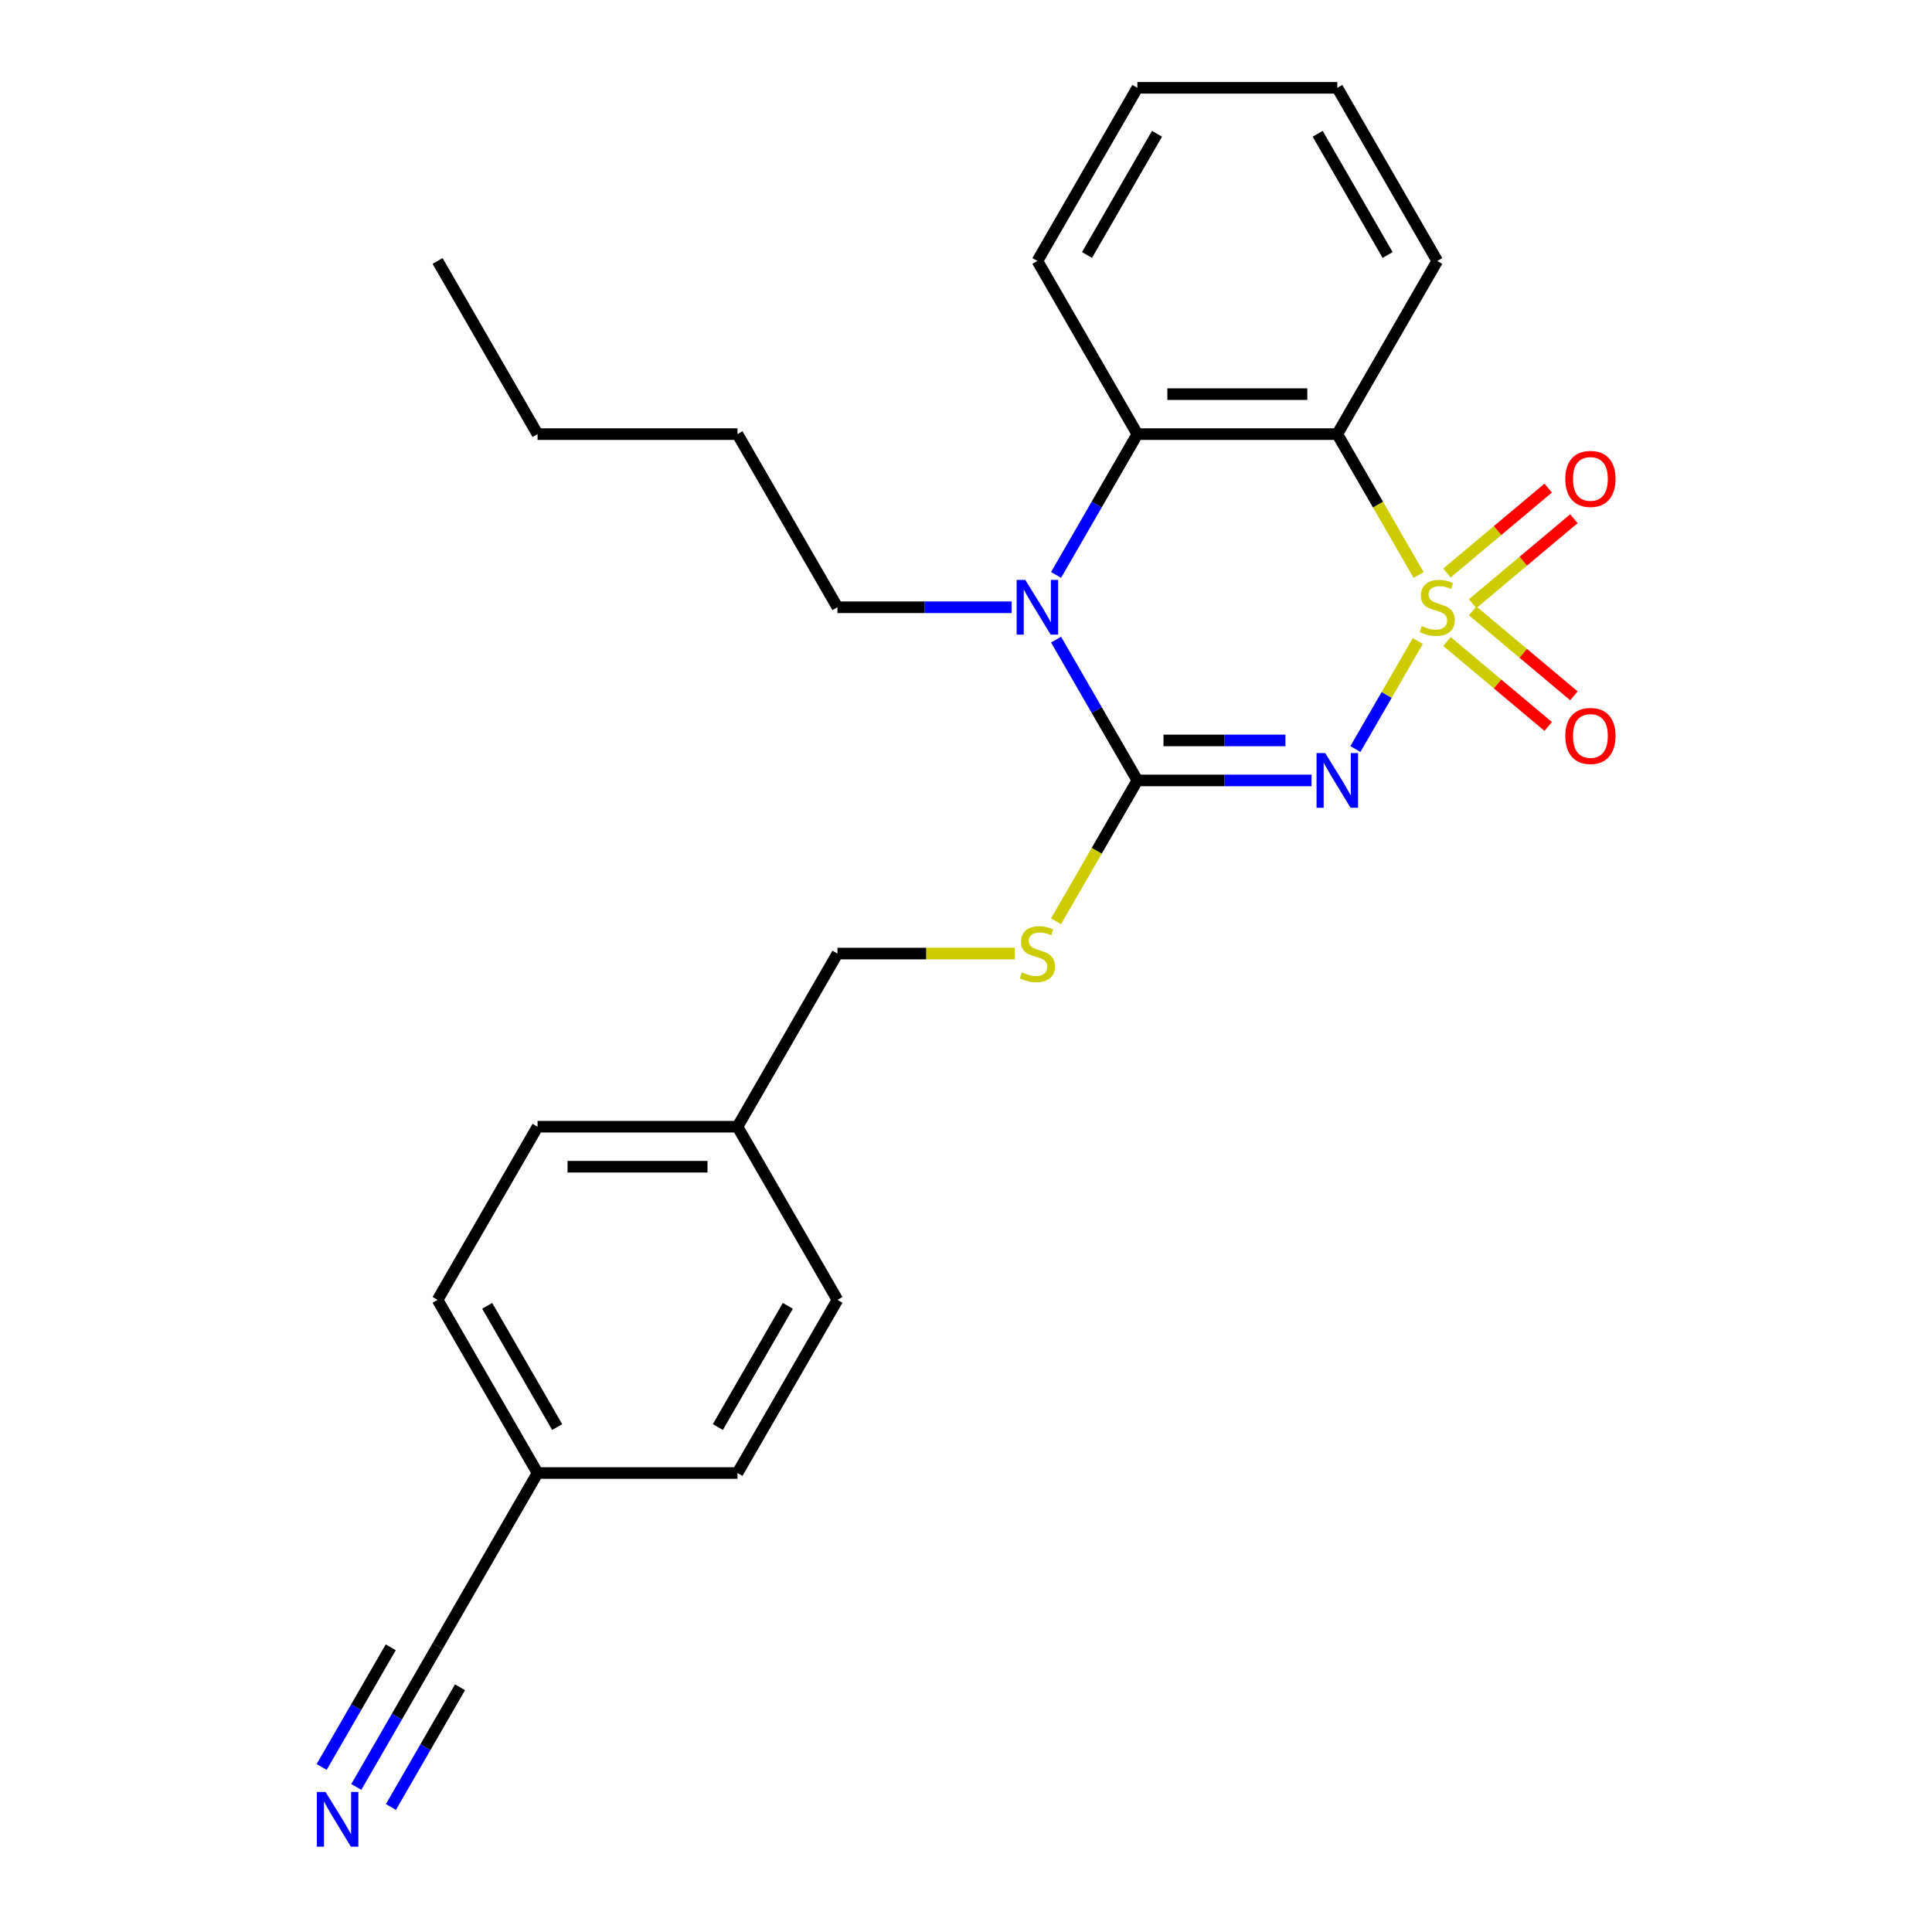 <?xml version='1.0' encoding='iso-8859-1'?>
<svg version='1.1' baseProfile='full'
              xmlns='http://www.w3.org/2000/svg'
                      xmlns:rdkit='http://www.rdkit.org/xml'
                      xmlns:xlink='http://www.w3.org/1999/xlink'
                  xml:space='preserve'
width='1000px' height='1000px' viewBox='0 0 1000 1000'>
<!-- END OF HEADER -->
<rect style='opacity:1.0;fill:#FFFFFF;stroke:none' width='1000' height='1000' x='0' y='0'> </rect>
<path class='bond-0' d='M 733.839,331.788 L 717.698,359.744' style='fill:none;fill-rule:evenodd;stroke:#CCCC00;stroke-width:6px;stroke-linecap:butt;stroke-linejoin:miter;stroke-opacity:1' />
<path class='bond-0' d='M 717.698,359.744 L 701.558,387.7' style='fill:none;fill-rule:evenodd;stroke:#0000FF;stroke-width:6px;stroke-linecap:butt;stroke-linejoin:miter;stroke-opacity:1' />
<path class='bond-2' d='M 734.278,297.614 L 713.229,261.156' style='fill:none;fill-rule:evenodd;stroke:#CCCC00;stroke-width:6px;stroke-linecap:butt;stroke-linejoin:miter;stroke-opacity:1' />
<path class='bond-2' d='M 713.229,261.156 L 692.18,224.699' style='fill:none;fill-rule:evenodd;stroke:#000000;stroke-width:6px;stroke-linecap:butt;stroke-linejoin:miter;stroke-opacity:1' />
<path class='bond-5' d='M 762.243,312.458 L 788.444,290.473' style='fill:none;fill-rule:evenodd;stroke:#CCCC00;stroke-width:6px;stroke-linecap:butt;stroke-linejoin:miter;stroke-opacity:1' />
<path class='bond-5' d='M 788.444,290.473 L 814.645,268.488' style='fill:none;fill-rule:evenodd;stroke:#FF0000;stroke-width:6px;stroke-linecap:butt;stroke-linejoin:miter;stroke-opacity:1' />
<path class='bond-5' d='M 748.939,296.603 L 775.14,274.618' style='fill:none;fill-rule:evenodd;stroke:#CCCC00;stroke-width:6px;stroke-linecap:butt;stroke-linejoin:miter;stroke-opacity:1' />
<path class='bond-5' d='M 775.14,274.618 L 801.341,252.633' style='fill:none;fill-rule:evenodd;stroke:#FF0000;stroke-width:6px;stroke-linecap:butt;stroke-linejoin:miter;stroke-opacity:1' />
<path class='bond-6' d='M 748.939,332.038 L 775.14,354.023' style='fill:none;fill-rule:evenodd;stroke:#CCCC00;stroke-width:6px;stroke-linecap:butt;stroke-linejoin:miter;stroke-opacity:1' />
<path class='bond-6' d='M 775.14,354.023 L 801.341,376.009' style='fill:none;fill-rule:evenodd;stroke:#FF0000;stroke-width:6px;stroke-linecap:butt;stroke-linejoin:miter;stroke-opacity:1' />
<path class='bond-6' d='M 762.243,316.183 L 788.444,338.168' style='fill:none;fill-rule:evenodd;stroke:#CCCC00;stroke-width:6px;stroke-linecap:butt;stroke-linejoin:miter;stroke-opacity:1' />
<path class='bond-6' d='M 788.444,338.168 L 814.645,360.153' style='fill:none;fill-rule:evenodd;stroke:#FF0000;stroke-width:6px;stroke-linecap:butt;stroke-linejoin:miter;stroke-opacity:1' />
<path class='bond-1' d='M 678.853,403.943 L 633.773,403.943' style='fill:none;fill-rule:evenodd;stroke:#0000FF;stroke-width:6px;stroke-linecap:butt;stroke-linejoin:miter;stroke-opacity:1' />
<path class='bond-1' d='M 633.773,403.943 L 588.694,403.943' style='fill:none;fill-rule:evenodd;stroke:#000000;stroke-width:6px;stroke-linecap:butt;stroke-linejoin:miter;stroke-opacity:1' />
<path class='bond-1' d='M 665.329,383.246 L 633.773,383.246' style='fill:none;fill-rule:evenodd;stroke:#0000FF;stroke-width:6px;stroke-linecap:butt;stroke-linejoin:miter;stroke-opacity:1' />
<path class='bond-1' d='M 633.773,383.246 L 602.217,383.246' style='fill:none;fill-rule:evenodd;stroke:#000000;stroke-width:6px;stroke-linecap:butt;stroke-linejoin:miter;stroke-opacity:1' />
<path class='bond-7' d='M 588.694,403.943 L 567.645,440.4' style='fill:none;fill-rule:evenodd;stroke:#000000;stroke-width:6px;stroke-linecap:butt;stroke-linejoin:miter;stroke-opacity:1' />
<path class='bond-7' d='M 567.645,440.4 L 546.596,476.858' style='fill:none;fill-rule:evenodd;stroke:#CCCC00;stroke-width:6px;stroke-linecap:butt;stroke-linejoin:miter;stroke-opacity:1' />
<path class='bond-25' d='M 588.694,403.943 L 567.656,367.505' style='fill:none;fill-rule:evenodd;stroke:#000000;stroke-width:6px;stroke-linecap:butt;stroke-linejoin:miter;stroke-opacity:1' />
<path class='bond-25' d='M 567.656,367.505 L 546.619,331.068' style='fill:none;fill-rule:evenodd;stroke:#0000FF;stroke-width:6px;stroke-linecap:butt;stroke-linejoin:miter;stroke-opacity:1' />
<path class='bond-4' d='M 692.18,224.699 L 588.694,224.699' style='fill:none;fill-rule:evenodd;stroke:#000000;stroke-width:6px;stroke-linecap:butt;stroke-linejoin:miter;stroke-opacity:1' />
<path class='bond-4' d='M 676.657,204.001 L 604.217,204.001' style='fill:none;fill-rule:evenodd;stroke:#000000;stroke-width:6px;stroke-linecap:butt;stroke-linejoin:miter;stroke-opacity:1' />
<path class='bond-13' d='M 692.18,224.699 L 743.924,135.077' style='fill:none;fill-rule:evenodd;stroke:#000000;stroke-width:6px;stroke-linecap:butt;stroke-linejoin:miter;stroke-opacity:1' />
<path class='bond-3' d='M 546.619,297.574 L 567.656,261.136' style='fill:none;fill-rule:evenodd;stroke:#0000FF;stroke-width:6px;stroke-linecap:butt;stroke-linejoin:miter;stroke-opacity:1' />
<path class='bond-3' d='M 567.656,261.136 L 588.694,224.699' style='fill:none;fill-rule:evenodd;stroke:#000000;stroke-width:6px;stroke-linecap:butt;stroke-linejoin:miter;stroke-opacity:1' />
<path class='bond-12' d='M 523.623,314.321 L 478.543,314.321' style='fill:none;fill-rule:evenodd;stroke:#0000FF;stroke-width:6px;stroke-linecap:butt;stroke-linejoin:miter;stroke-opacity:1' />
<path class='bond-12' d='M 478.543,314.321 L 433.464,314.321' style='fill:none;fill-rule:evenodd;stroke:#000000;stroke-width:6px;stroke-linecap:butt;stroke-linejoin:miter;stroke-opacity:1' />
<path class='bond-15' d='M 588.694,224.699 L 536.95,135.077' style='fill:none;fill-rule:evenodd;stroke:#000000;stroke-width:6px;stroke-linecap:butt;stroke-linejoin:miter;stroke-opacity:1' />
<path class='bond-11' d='M 525.283,493.565 L 479.373,493.565' style='fill:none;fill-rule:evenodd;stroke:#CCCC00;stroke-width:6px;stroke-linecap:butt;stroke-linejoin:miter;stroke-opacity:1' />
<path class='bond-11' d='M 479.373,493.565 L 433.464,493.565' style='fill:none;fill-rule:evenodd;stroke:#000000;stroke-width:6px;stroke-linecap:butt;stroke-linejoin:miter;stroke-opacity:1' />
<path class='bond-8' d='M 184.416,924.928 L 205.453,888.491' style='fill:none;fill-rule:evenodd;stroke:#0000FF;stroke-width:6px;stroke-linecap:butt;stroke-linejoin:miter;stroke-opacity:1' />
<path class='bond-8' d='M 205.453,888.491 L 226.49,852.053' style='fill:none;fill-rule:evenodd;stroke:#000000;stroke-width:6px;stroke-linecap:butt;stroke-linejoin:miter;stroke-opacity:1' />
<path class='bond-8' d='M 202.34,935.277 L 220.222,904.305' style='fill:none;fill-rule:evenodd;stroke:#0000FF;stroke-width:6px;stroke-linecap:butt;stroke-linejoin:miter;stroke-opacity:1' />
<path class='bond-8' d='M 220.222,904.305 L 238.104,873.333' style='fill:none;fill-rule:evenodd;stroke:#000000;stroke-width:6px;stroke-linecap:butt;stroke-linejoin:miter;stroke-opacity:1' />
<path class='bond-8' d='M 166.492,914.579 L 184.373,883.608' style='fill:none;fill-rule:evenodd;stroke:#0000FF;stroke-width:6px;stroke-linecap:butt;stroke-linejoin:miter;stroke-opacity:1' />
<path class='bond-8' d='M 184.373,883.608 L 202.255,852.636' style='fill:none;fill-rule:evenodd;stroke:#000000;stroke-width:6px;stroke-linecap:butt;stroke-linejoin:miter;stroke-opacity:1' />
<path class='bond-9' d='M 226.49,852.053 L 278.234,762.431' style='fill:none;fill-rule:evenodd;stroke:#000000;stroke-width:6px;stroke-linecap:butt;stroke-linejoin:miter;stroke-opacity:1' />
<path class='bond-10' d='M 278.234,762.431 L 226.49,672.809' style='fill:none;fill-rule:evenodd;stroke:#000000;stroke-width:6px;stroke-linecap:butt;stroke-linejoin:miter;stroke-opacity:1' />
<path class='bond-10' d='M 288.397,738.639 L 252.176,675.904' style='fill:none;fill-rule:evenodd;stroke:#000000;stroke-width:6px;stroke-linecap:butt;stroke-linejoin:miter;stroke-opacity:1' />
<path class='bond-27' d='M 278.234,762.431 L 381.72,762.431' style='fill:none;fill-rule:evenodd;stroke:#000000;stroke-width:6px;stroke-linecap:butt;stroke-linejoin:miter;stroke-opacity:1' />
<path class='bond-14' d='M 433.464,493.565 L 381.72,583.187' style='fill:none;fill-rule:evenodd;stroke:#000000;stroke-width:6px;stroke-linecap:butt;stroke-linejoin:miter;stroke-opacity:1' />
<path class='bond-20' d='M 433.464,314.321 L 381.72,224.699' style='fill:none;fill-rule:evenodd;stroke:#000000;stroke-width:6px;stroke-linecap:butt;stroke-linejoin:miter;stroke-opacity:1' />
<path class='bond-21' d='M 743.924,135.077 L 692.18,45.455' style='fill:none;fill-rule:evenodd;stroke:#000000;stroke-width:6px;stroke-linecap:butt;stroke-linejoin:miter;stroke-opacity:1' />
<path class='bond-21' d='M 718.238,131.982 L 682.017,69.246' style='fill:none;fill-rule:evenodd;stroke:#000000;stroke-width:6px;stroke-linecap:butt;stroke-linejoin:miter;stroke-opacity:1' />
<path class='bond-18' d='M 381.72,583.187 L 433.464,672.809' style='fill:none;fill-rule:evenodd;stroke:#000000;stroke-width:6px;stroke-linecap:butt;stroke-linejoin:miter;stroke-opacity:1' />
<path class='bond-19' d='M 381.72,583.187 L 278.234,583.187' style='fill:none;fill-rule:evenodd;stroke:#000000;stroke-width:6px;stroke-linecap:butt;stroke-linejoin:miter;stroke-opacity:1' />
<path class='bond-19' d='M 366.197,603.884 L 293.757,603.884' style='fill:none;fill-rule:evenodd;stroke:#000000;stroke-width:6px;stroke-linecap:butt;stroke-linejoin:miter;stroke-opacity:1' />
<path class='bond-26' d='M 536.95,135.077 L 588.694,45.455' style='fill:none;fill-rule:evenodd;stroke:#000000;stroke-width:6px;stroke-linecap:butt;stroke-linejoin:miter;stroke-opacity:1' />
<path class='bond-26' d='M 562.636,131.982 L 598.856,69.246' style='fill:none;fill-rule:evenodd;stroke:#000000;stroke-width:6px;stroke-linecap:butt;stroke-linejoin:miter;stroke-opacity:1' />
<path class='bond-16' d='M 381.72,762.431 L 433.464,672.809' style='fill:none;fill-rule:evenodd;stroke:#000000;stroke-width:6px;stroke-linecap:butt;stroke-linejoin:miter;stroke-opacity:1' />
<path class='bond-16' d='M 371.557,738.639 L 407.778,675.904' style='fill:none;fill-rule:evenodd;stroke:#000000;stroke-width:6px;stroke-linecap:butt;stroke-linejoin:miter;stroke-opacity:1' />
<path class='bond-17' d='M 226.49,672.809 L 278.234,583.187' style='fill:none;fill-rule:evenodd;stroke:#000000;stroke-width:6px;stroke-linecap:butt;stroke-linejoin:miter;stroke-opacity:1' />
<path class='bond-22' d='M 381.72,224.699 L 278.234,224.699' style='fill:none;fill-rule:evenodd;stroke:#000000;stroke-width:6px;stroke-linecap:butt;stroke-linejoin:miter;stroke-opacity:1' />
<path class='bond-23' d='M 692.18,45.455 L 588.694,45.455' style='fill:none;fill-rule:evenodd;stroke:#000000;stroke-width:6px;stroke-linecap:butt;stroke-linejoin:miter;stroke-opacity:1' />
<path class='bond-24' d='M 278.234,224.699 L 226.49,135.077' style='fill:none;fill-rule:evenodd;stroke:#000000;stroke-width:6px;stroke-linecap:butt;stroke-linejoin:miter;stroke-opacity:1' />
<path  class='atom-0' d='M 735.924 324.041
Q 736.244 324.161, 737.564 324.721
Q 738.884 325.281, 740.324 325.641
Q 741.804 325.961, 743.244 325.961
Q 745.924 325.961, 747.484 324.681
Q 749.044 323.361, 749.044 321.081
Q 749.044 319.521, 748.244 318.561
Q 747.484 317.601, 746.284 317.081
Q 745.084 316.561, 743.084 315.961
Q 740.564 315.201, 739.044 314.481
Q 737.564 313.761, 736.484 312.241
Q 735.444 310.721, 735.444 308.161
Q 735.444 304.601, 737.844 302.401
Q 740.284 300.201, 745.084 300.201
Q 748.364 300.201, 752.084 301.761
L 751.164 304.841
Q 747.764 303.441, 745.204 303.441
Q 742.444 303.441, 740.924 304.601
Q 739.404 305.721, 739.444 307.681
Q 739.444 309.201, 740.204 310.121
Q 741.004 311.041, 742.124 311.561
Q 743.284 312.081, 745.204 312.681
Q 747.764 313.481, 749.284 314.281
Q 750.804 315.081, 751.884 316.721
Q 753.004 318.321, 753.004 321.081
Q 753.004 325.001, 750.364 327.121
Q 747.764 329.201, 743.404 329.201
Q 740.884 329.201, 738.964 328.641
Q 737.084 328.121, 734.844 327.201
L 735.924 324.041
' fill='#CCCC00'/>
<path  class='atom-1' d='M 685.92 389.783
L 695.2 404.783
Q 696.12 406.263, 697.6 408.943
Q 699.08 411.623, 699.16 411.783
L 699.16 389.783
L 702.92 389.783
L 702.92 418.103
L 699.04 418.103
L 689.08 401.703
Q 687.92 399.783, 686.68 397.583
Q 685.48 395.383, 685.12 394.703
L 685.12 418.103
L 681.44 418.103
L 681.44 389.783
L 685.92 389.783
' fill='#0000FF'/>
<path  class='atom-4' d='M 530.69 300.161
L 539.97 315.161
Q 540.89 316.641, 542.37 319.321
Q 543.85 322.001, 543.93 322.161
L 543.93 300.161
L 547.69 300.161
L 547.69 328.481
L 543.81 328.481
L 533.85 312.081
Q 532.69 310.161, 531.45 307.961
Q 530.25 305.761, 529.89 305.081
L 529.89 328.481
L 526.21 328.481
L 526.21 300.161
L 530.69 300.161
' fill='#0000FF'/>
<path  class='atom-6' d='M 810.199 247.881
Q 810.199 241.081, 813.559 237.281
Q 816.919 233.481, 823.199 233.481
Q 829.479 233.481, 832.839 237.281
Q 836.199 241.081, 836.199 247.881
Q 836.199 254.761, 832.799 258.681
Q 829.399 262.561, 823.199 262.561
Q 816.959 262.561, 813.559 258.681
Q 810.199 254.801, 810.199 247.881
M 823.199 259.361
Q 827.519 259.361, 829.839 256.481
Q 832.199 253.561, 832.199 247.881
Q 832.199 242.321, 829.839 239.521
Q 827.519 236.681, 823.199 236.681
Q 818.879 236.681, 816.519 239.481
Q 814.199 242.281, 814.199 247.881
Q 814.199 253.601, 816.519 256.481
Q 818.879 259.361, 823.199 259.361
' fill='#FF0000'/>
<path  class='atom-7' d='M 810.199 380.921
Q 810.199 374.121, 813.559 370.321
Q 816.919 366.521, 823.199 366.521
Q 829.479 366.521, 832.839 370.321
Q 836.199 374.121, 836.199 380.921
Q 836.199 387.801, 832.799 391.721
Q 829.399 395.601, 823.199 395.601
Q 816.959 395.601, 813.559 391.721
Q 810.199 387.841, 810.199 380.921
M 823.199 392.401
Q 827.519 392.401, 829.839 389.521
Q 832.199 386.601, 832.199 380.921
Q 832.199 375.361, 829.839 372.561
Q 827.519 369.721, 823.199 369.721
Q 818.879 369.721, 816.519 372.521
Q 814.199 375.321, 814.199 380.921
Q 814.199 386.641, 816.519 389.521
Q 818.879 392.401, 823.199 392.401
' fill='#FF0000'/>
<path  class='atom-8' d='M 528.95 503.285
Q 529.27 503.405, 530.59 503.965
Q 531.91 504.525, 533.35 504.885
Q 534.83 505.205, 536.27 505.205
Q 538.95 505.205, 540.51 503.925
Q 542.07 502.605, 542.07 500.325
Q 542.07 498.765, 541.27 497.805
Q 540.51 496.845, 539.31 496.325
Q 538.11 495.805, 536.11 495.205
Q 533.59 494.445, 532.07 493.725
Q 530.59 493.005, 529.51 491.485
Q 528.47 489.965, 528.47 487.405
Q 528.47 483.845, 530.87 481.645
Q 533.31 479.445, 538.11 479.445
Q 541.39 479.445, 545.11 481.005
L 544.19 484.085
Q 540.79 482.685, 538.23 482.685
Q 535.47 482.685, 533.95 483.845
Q 532.43 484.965, 532.47 486.925
Q 532.47 488.445, 533.23 489.365
Q 534.03 490.285, 535.15 490.805
Q 536.31 491.325, 538.23 491.925
Q 540.79 492.725, 542.31 493.525
Q 543.83 494.325, 544.91 495.965
Q 546.03 497.565, 546.03 500.325
Q 546.03 504.245, 543.39 506.365
Q 540.79 508.445, 536.43 508.445
Q 533.91 508.445, 531.99 507.885
Q 530.11 507.365, 527.87 506.445
L 528.95 503.285
' fill='#CCCC00'/>
<path  class='atom-9' d='M 168.487 927.515
L 177.767 942.515
Q 178.687 943.995, 180.167 946.675
Q 181.647 949.355, 181.727 949.515
L 181.727 927.515
L 185.487 927.515
L 185.487 955.835
L 181.607 955.835
L 171.647 939.435
Q 170.487 937.515, 169.247 935.315
Q 168.047 933.115, 167.687 932.435
L 167.687 955.835
L 164.007 955.835
L 164.007 927.515
L 168.487 927.515
' fill='#0000FF'/>
</svg>
